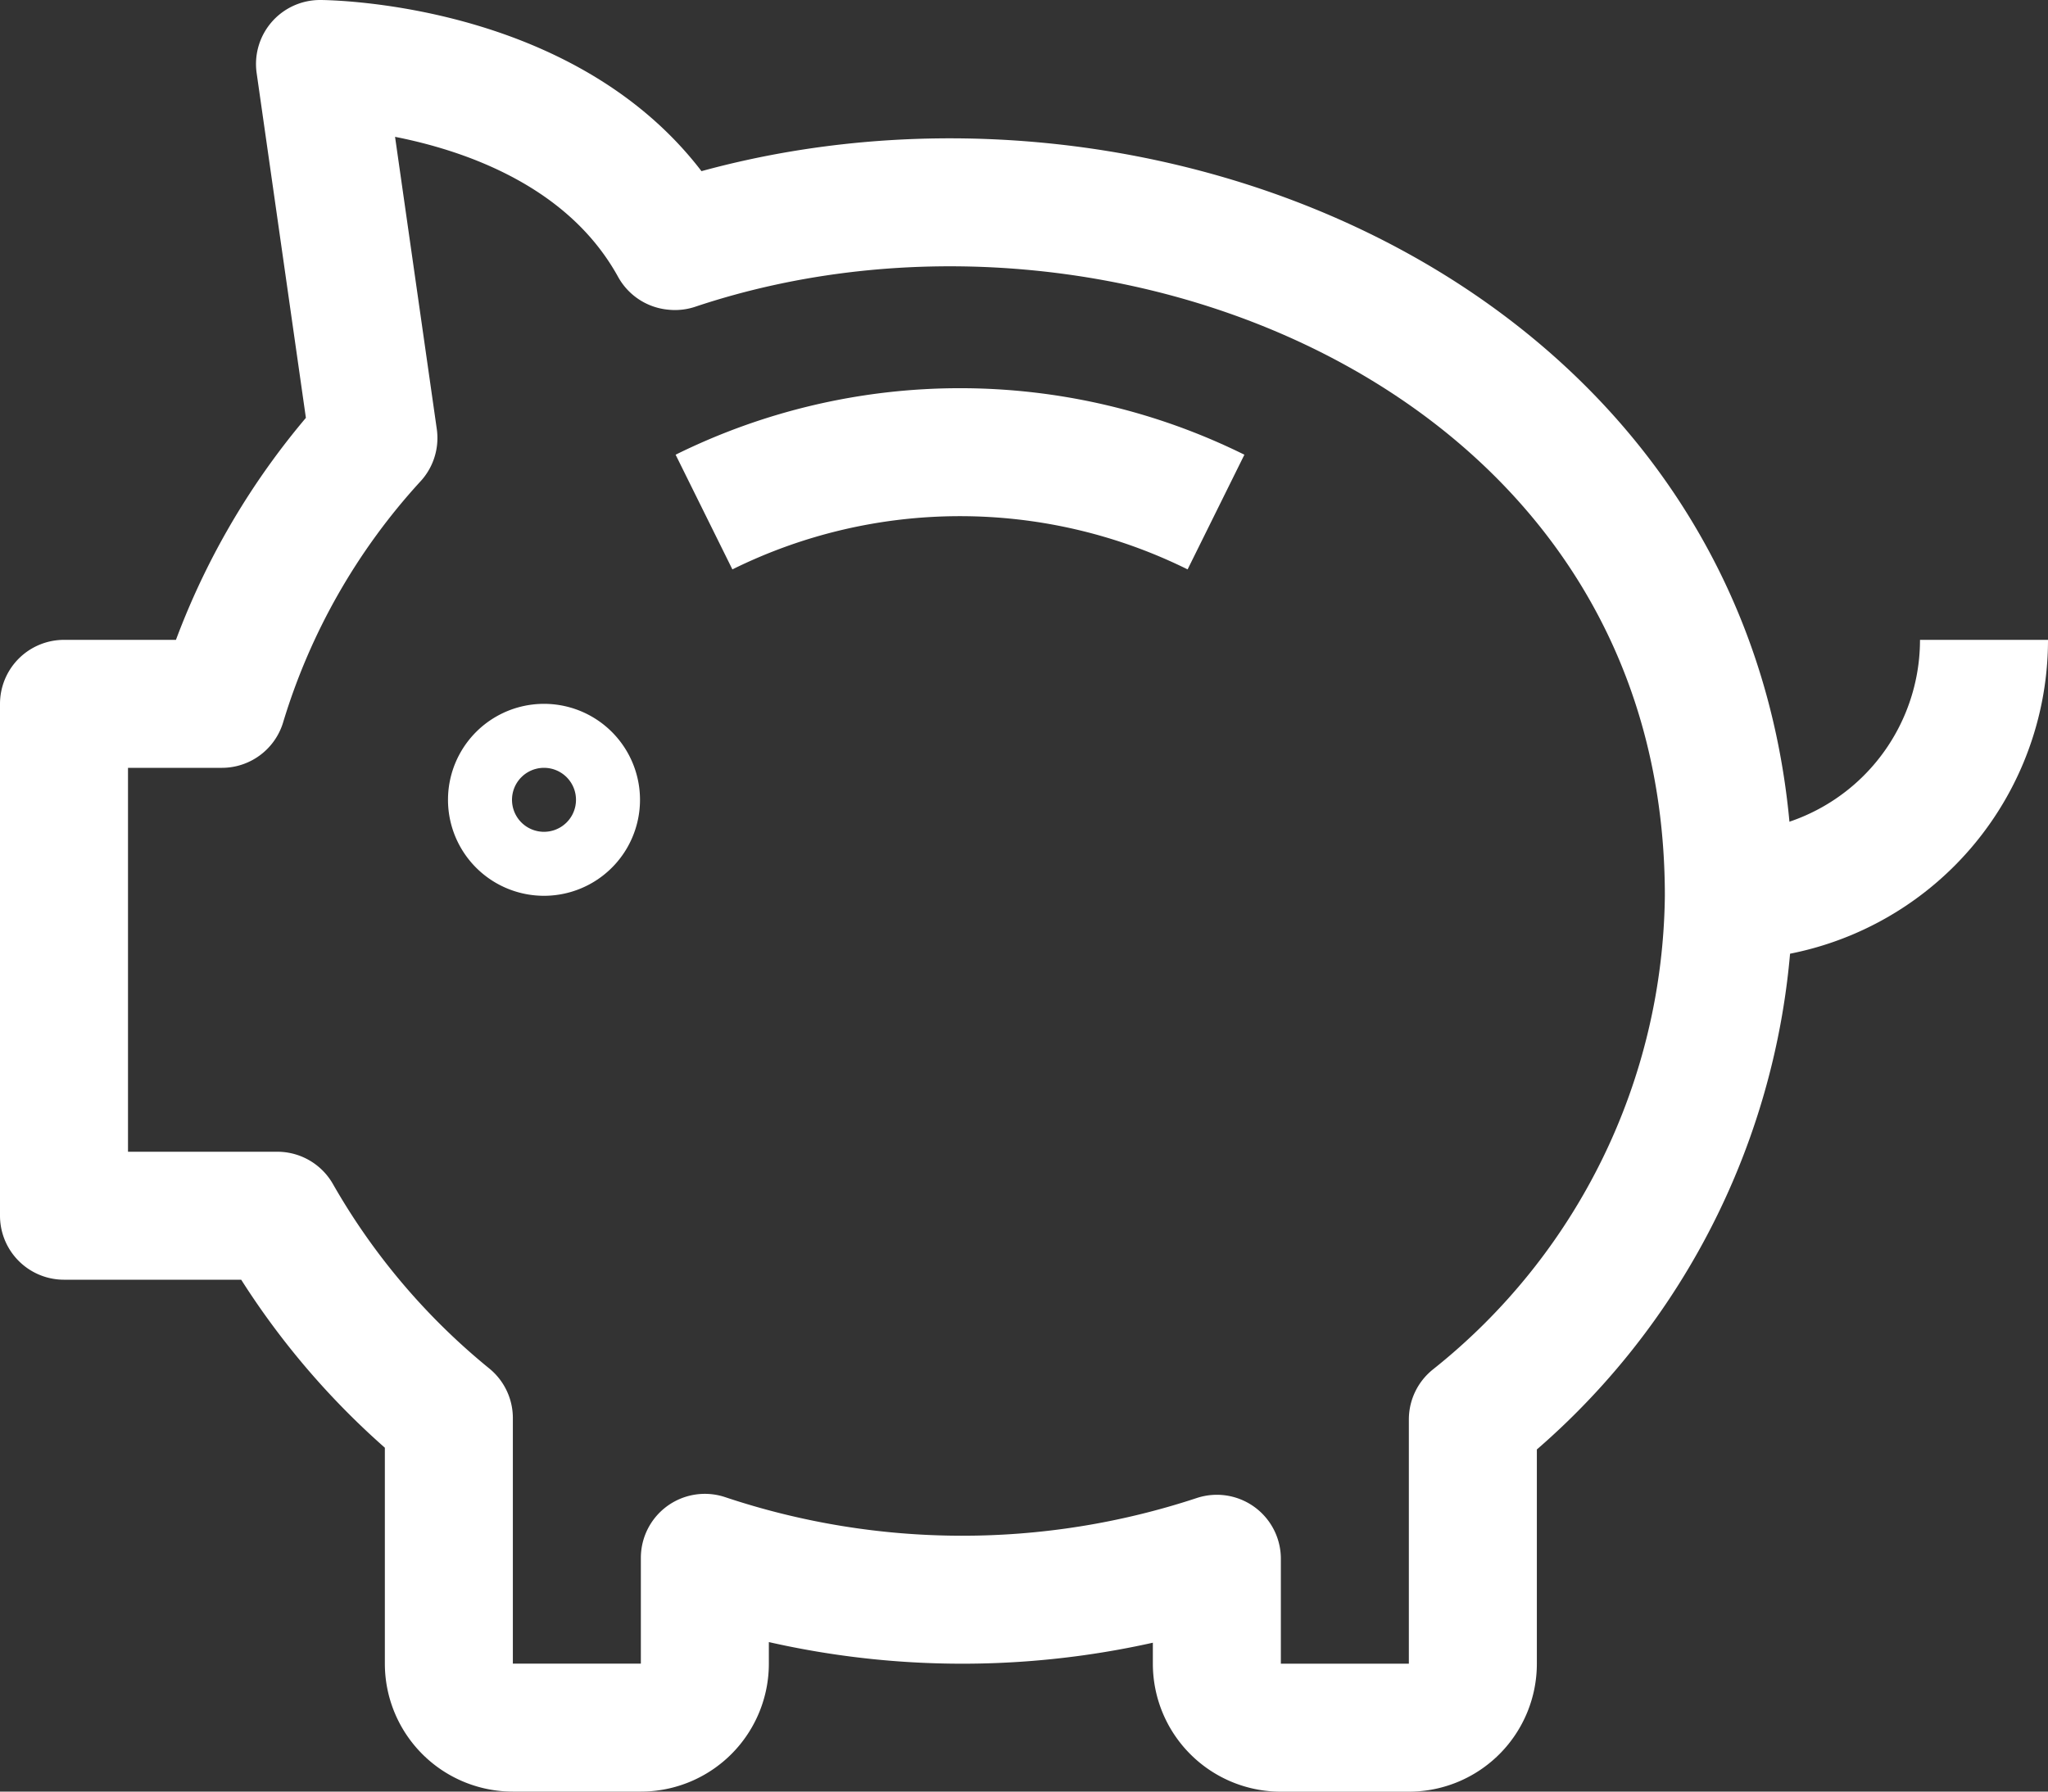 <svg xmlns="http://www.w3.org/2000/svg" xmlns:xlink="http://www.w3.org/1999/xlink" width="24" height="21"><rect width="100%" height="100%" fill="#333333" stroke="none"/><defs><path id="A" d="M953.25 3427.5a3 3 0 0 1-3 3"/><path id="B" d="M938.25 3426.002a6.763 6.763 0 0 1 6 0"/><path id="C" d="M936.375 3429a.375.375 0 1 0 0 .75.375.375 0 0 0 0-.75"/><path id="D" d="M937.9 3422.883c-1.174-2.127-4.15-2.133-4.15-2.133l.626 4.384a8.058 8.058 0 0 0-1.776 3.116h-1.85v6h2.5a8.467 8.467 0 0 0 2.01 2.372v2.878a.75.75 0 0 0 .75.75h1.5a.75.75 0 0 0 .75-.75v-1.24a9.512 9.512 0 0 0 6 .011v1.23a.75.75 0 0 0 .75.75h1.5a.75.75 0 0 0 .75-.75v-2.863a7.941 7.941 0 0 0 3-6.137c0-6.494-7.05-9.39-12.35-7.617z"/></defs><g stroke-width="1.5" transform="translate(-930 -3420)" stroke-miterlimit="50" stroke-linejoin="round" stroke="#fff" fill="#fff"><use xlink:href="#A" fill-opacity="0"/><use xlink:href="#B" fill-opacity="0"/><use xlink:href="#C" fill-opacity="0"/><use xlink:href="#D" fill-opacity="0"/></g></svg>